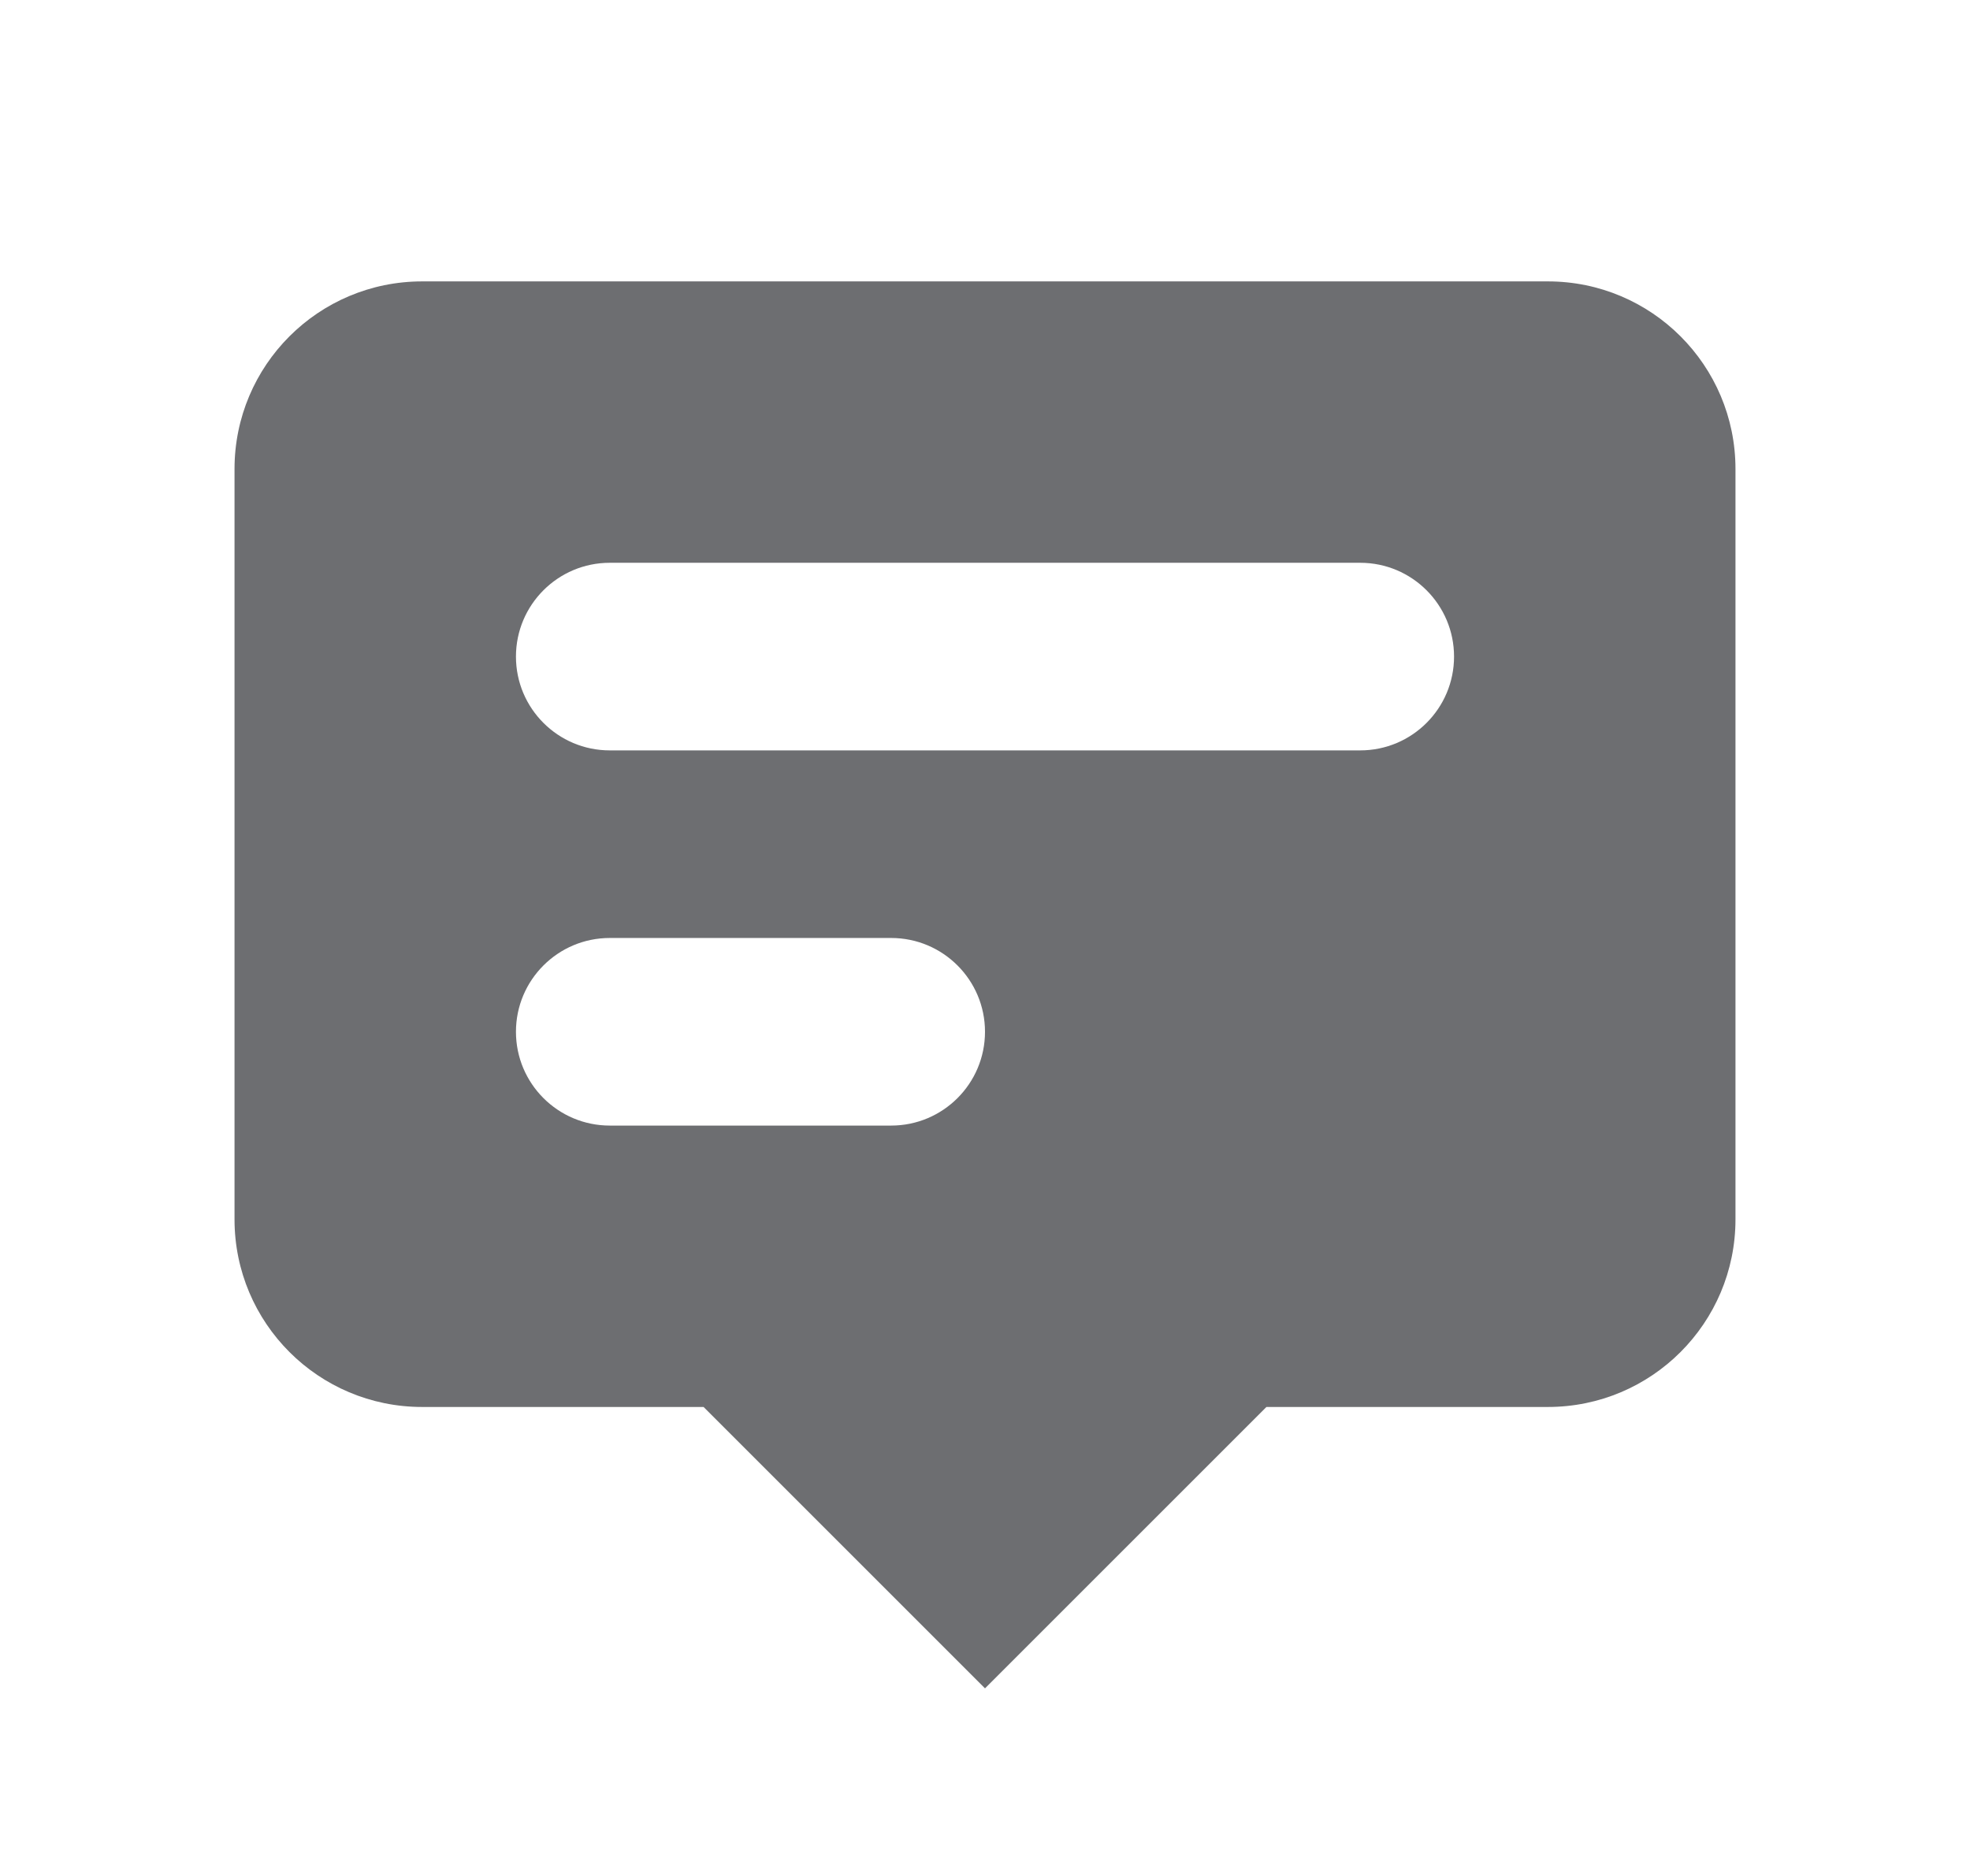 <svg width="21" height="20" viewBox="0 0 21 20" fill="none" xmlns="http://www.w3.org/2000/svg">
<path fill-rule="evenodd" clip-rule="evenodd" d="M18.5 13V5C18.5 3.895 17.605 3 16.5 3H4.5C3.395 3 2.5 3.895 2.5 5V13C2.5 14.105 3.395 15 4.5 15H7.5L10.5 18L13.5 15H16.5C17.605 15 18.5 14.105 18.5 13ZM5.5 7C5.5 6.448 5.948 6 6.5 6H14.5C15.052 6 15.5 6.448 15.5 7C15.5 7.552 15.052 8 14.5 8H6.5C5.948 8 5.5 7.552 5.5 7ZM6.5 10C5.948 10 5.5 10.448 5.5 11C5.5 11.552 5.948 12 6.5 12H9.5C10.052 12 10.5 11.552 10.5 11C10.5 10.448 10.052 10 9.5 10H6.5Z" fill="#6D6E71"/>
</svg>
